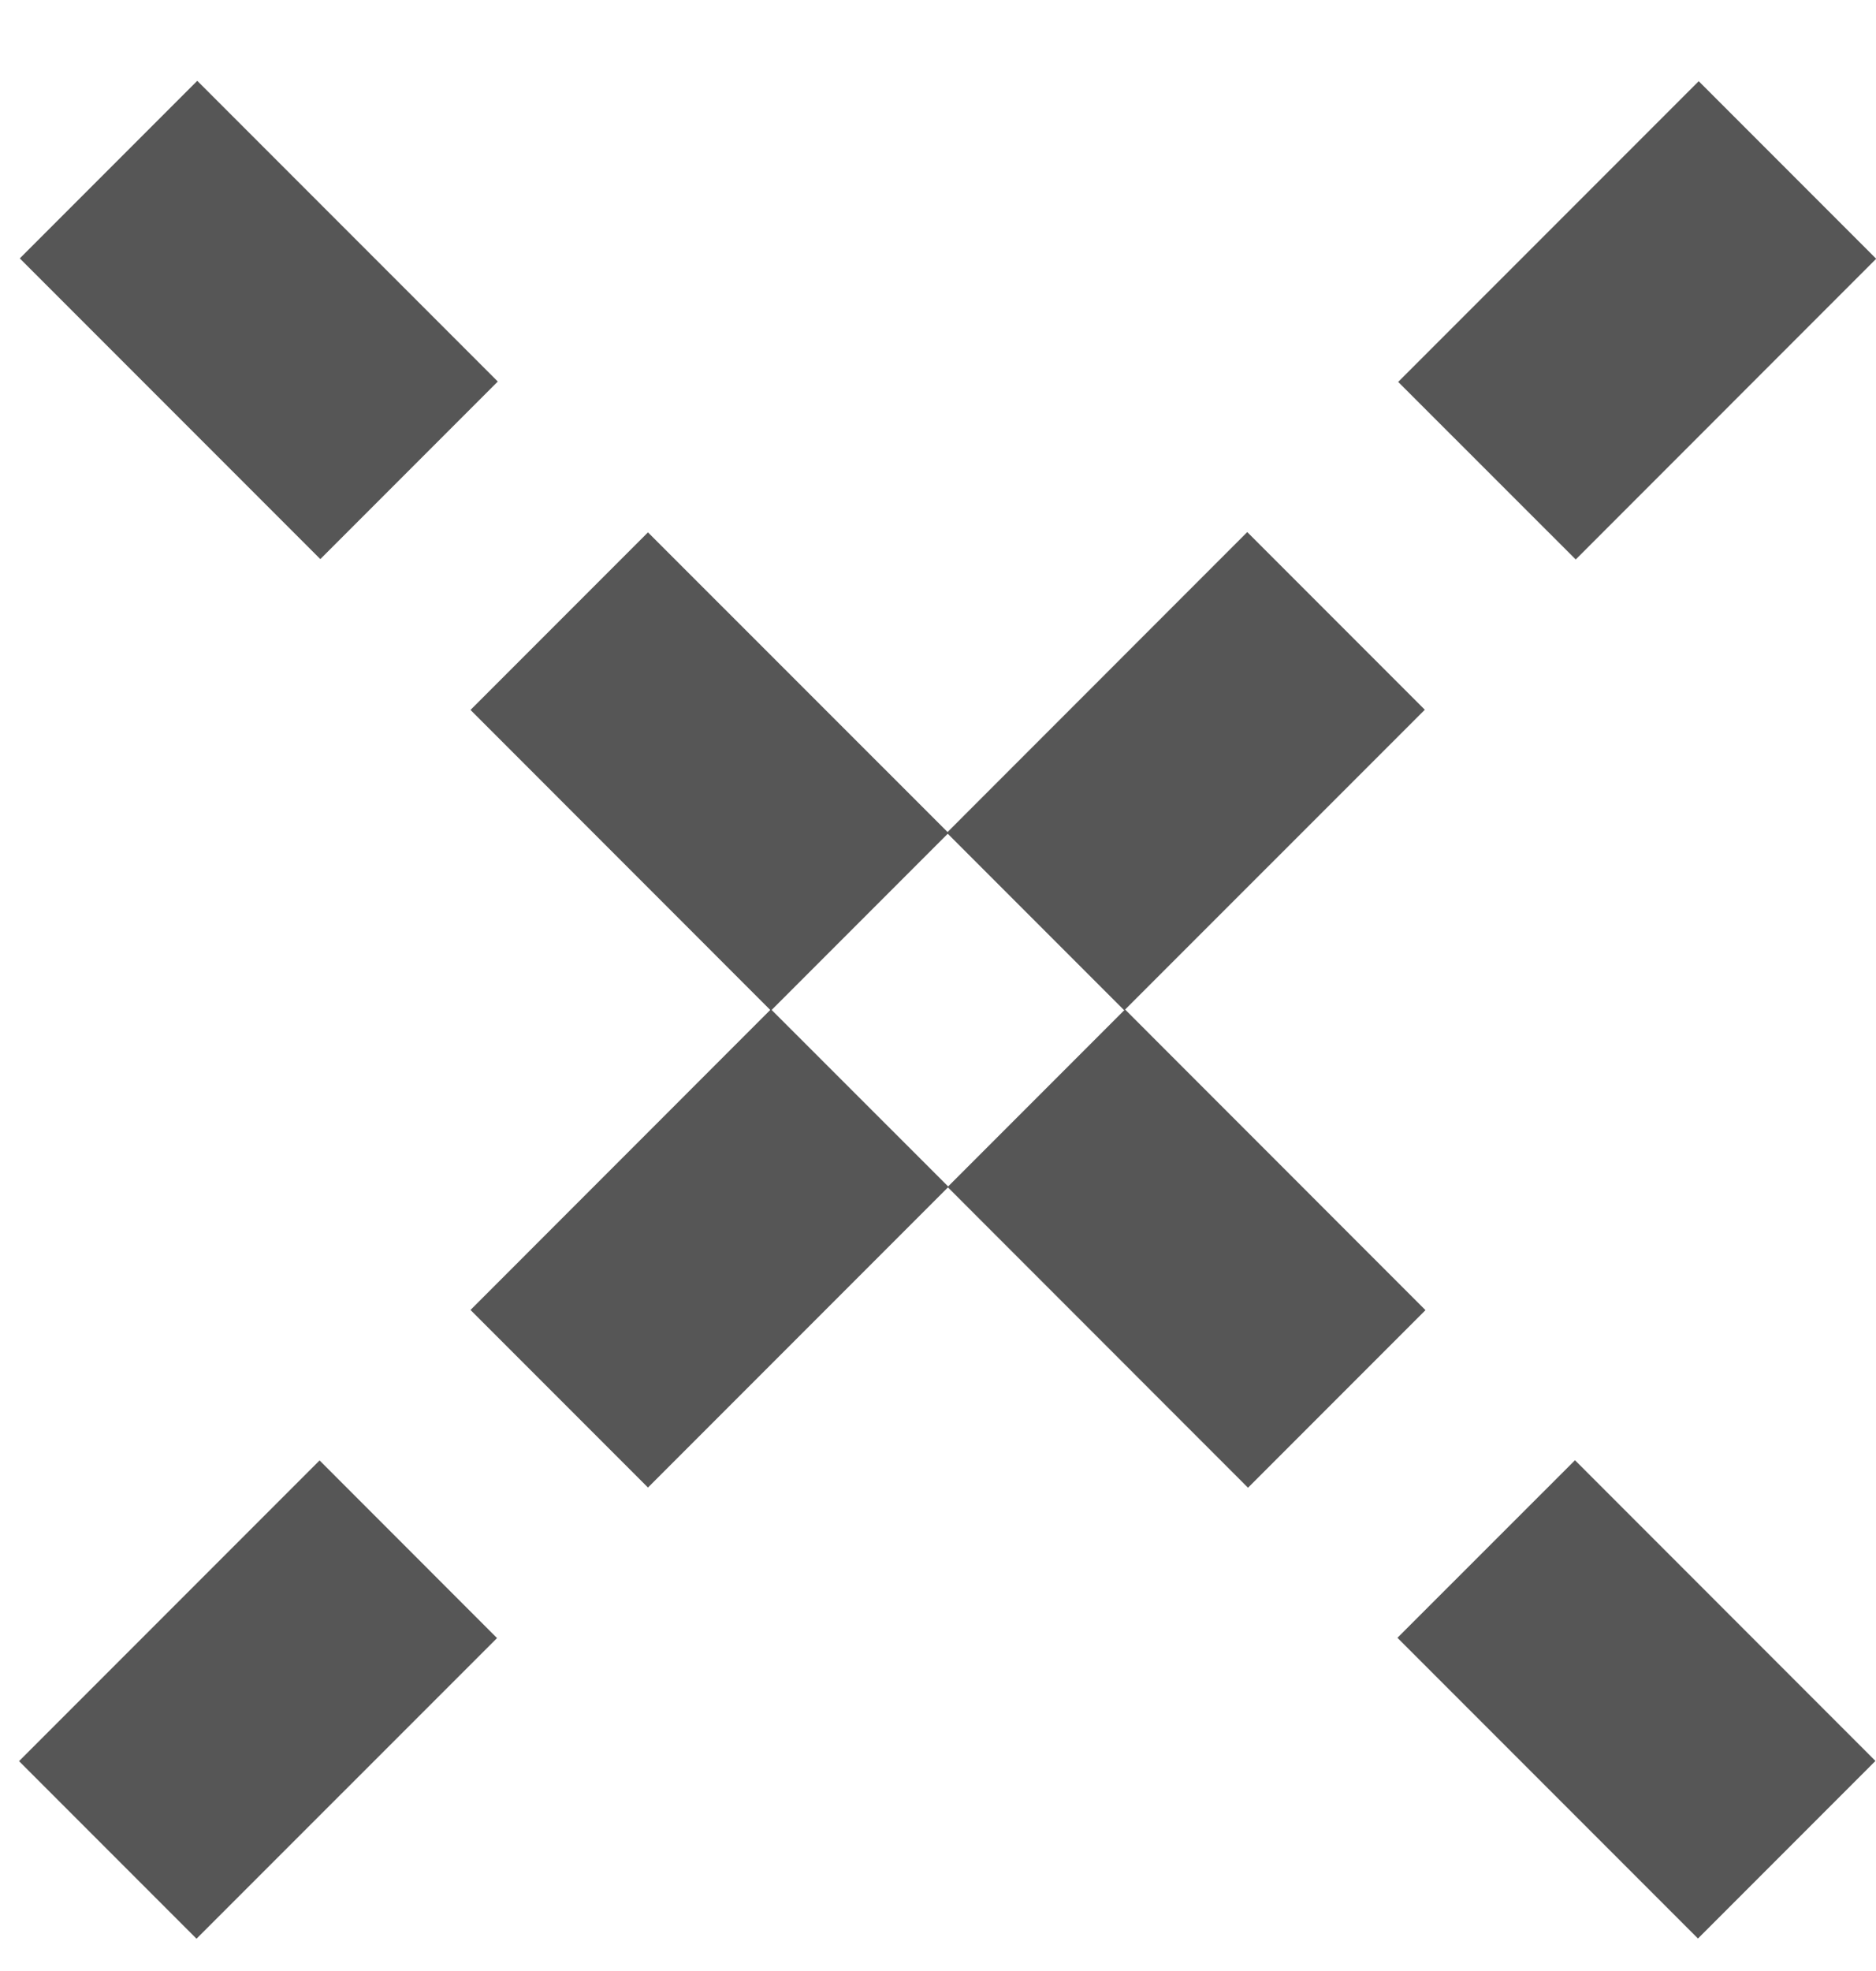 <svg width="20" height="21" viewBox="0 0 20 21" fill="none" xmlns="http://www.w3.org/2000/svg">
<path d="M18.11 0.865L14.906 4.069L16.799 5.961L20.002 2.757L18.11 0.865Z" fill="#565656"/>
<path d="M13.297 5.669L10.094 8.873L11.986 10.765L15.19 7.562L13.297 5.669Z" fill="#565656"/>
<path d="M8.219 10.753L5.016 13.957L6.908 15.849L10.112 12.645L8.219 10.753Z" fill="#565656"/>
<path d="M3.407 15.56L0.203 18.764L2.095 20.656L5.299 17.453L3.407 15.56Z" fill="#565656"/>
<path d="M16.791 15.558L14.898 17.45L18.102 20.654L19.994 18.762L16.791 15.558Z" fill="#565656"/>
<path d="M11.994 10.755L10.102 12.647L13.305 15.851L15.197 13.959L11.994 10.755Z" fill="#565656"/>
<path d="M6.908 5.672L5.016 7.564L8.219 10.768L10.112 8.875L6.908 5.672Z" fill="#565656"/>
<path d="M2.103 0.861L0.211 2.753L3.415 5.957L5.307 4.065L2.103 0.861Z" fill="#565656"/>
</svg>
